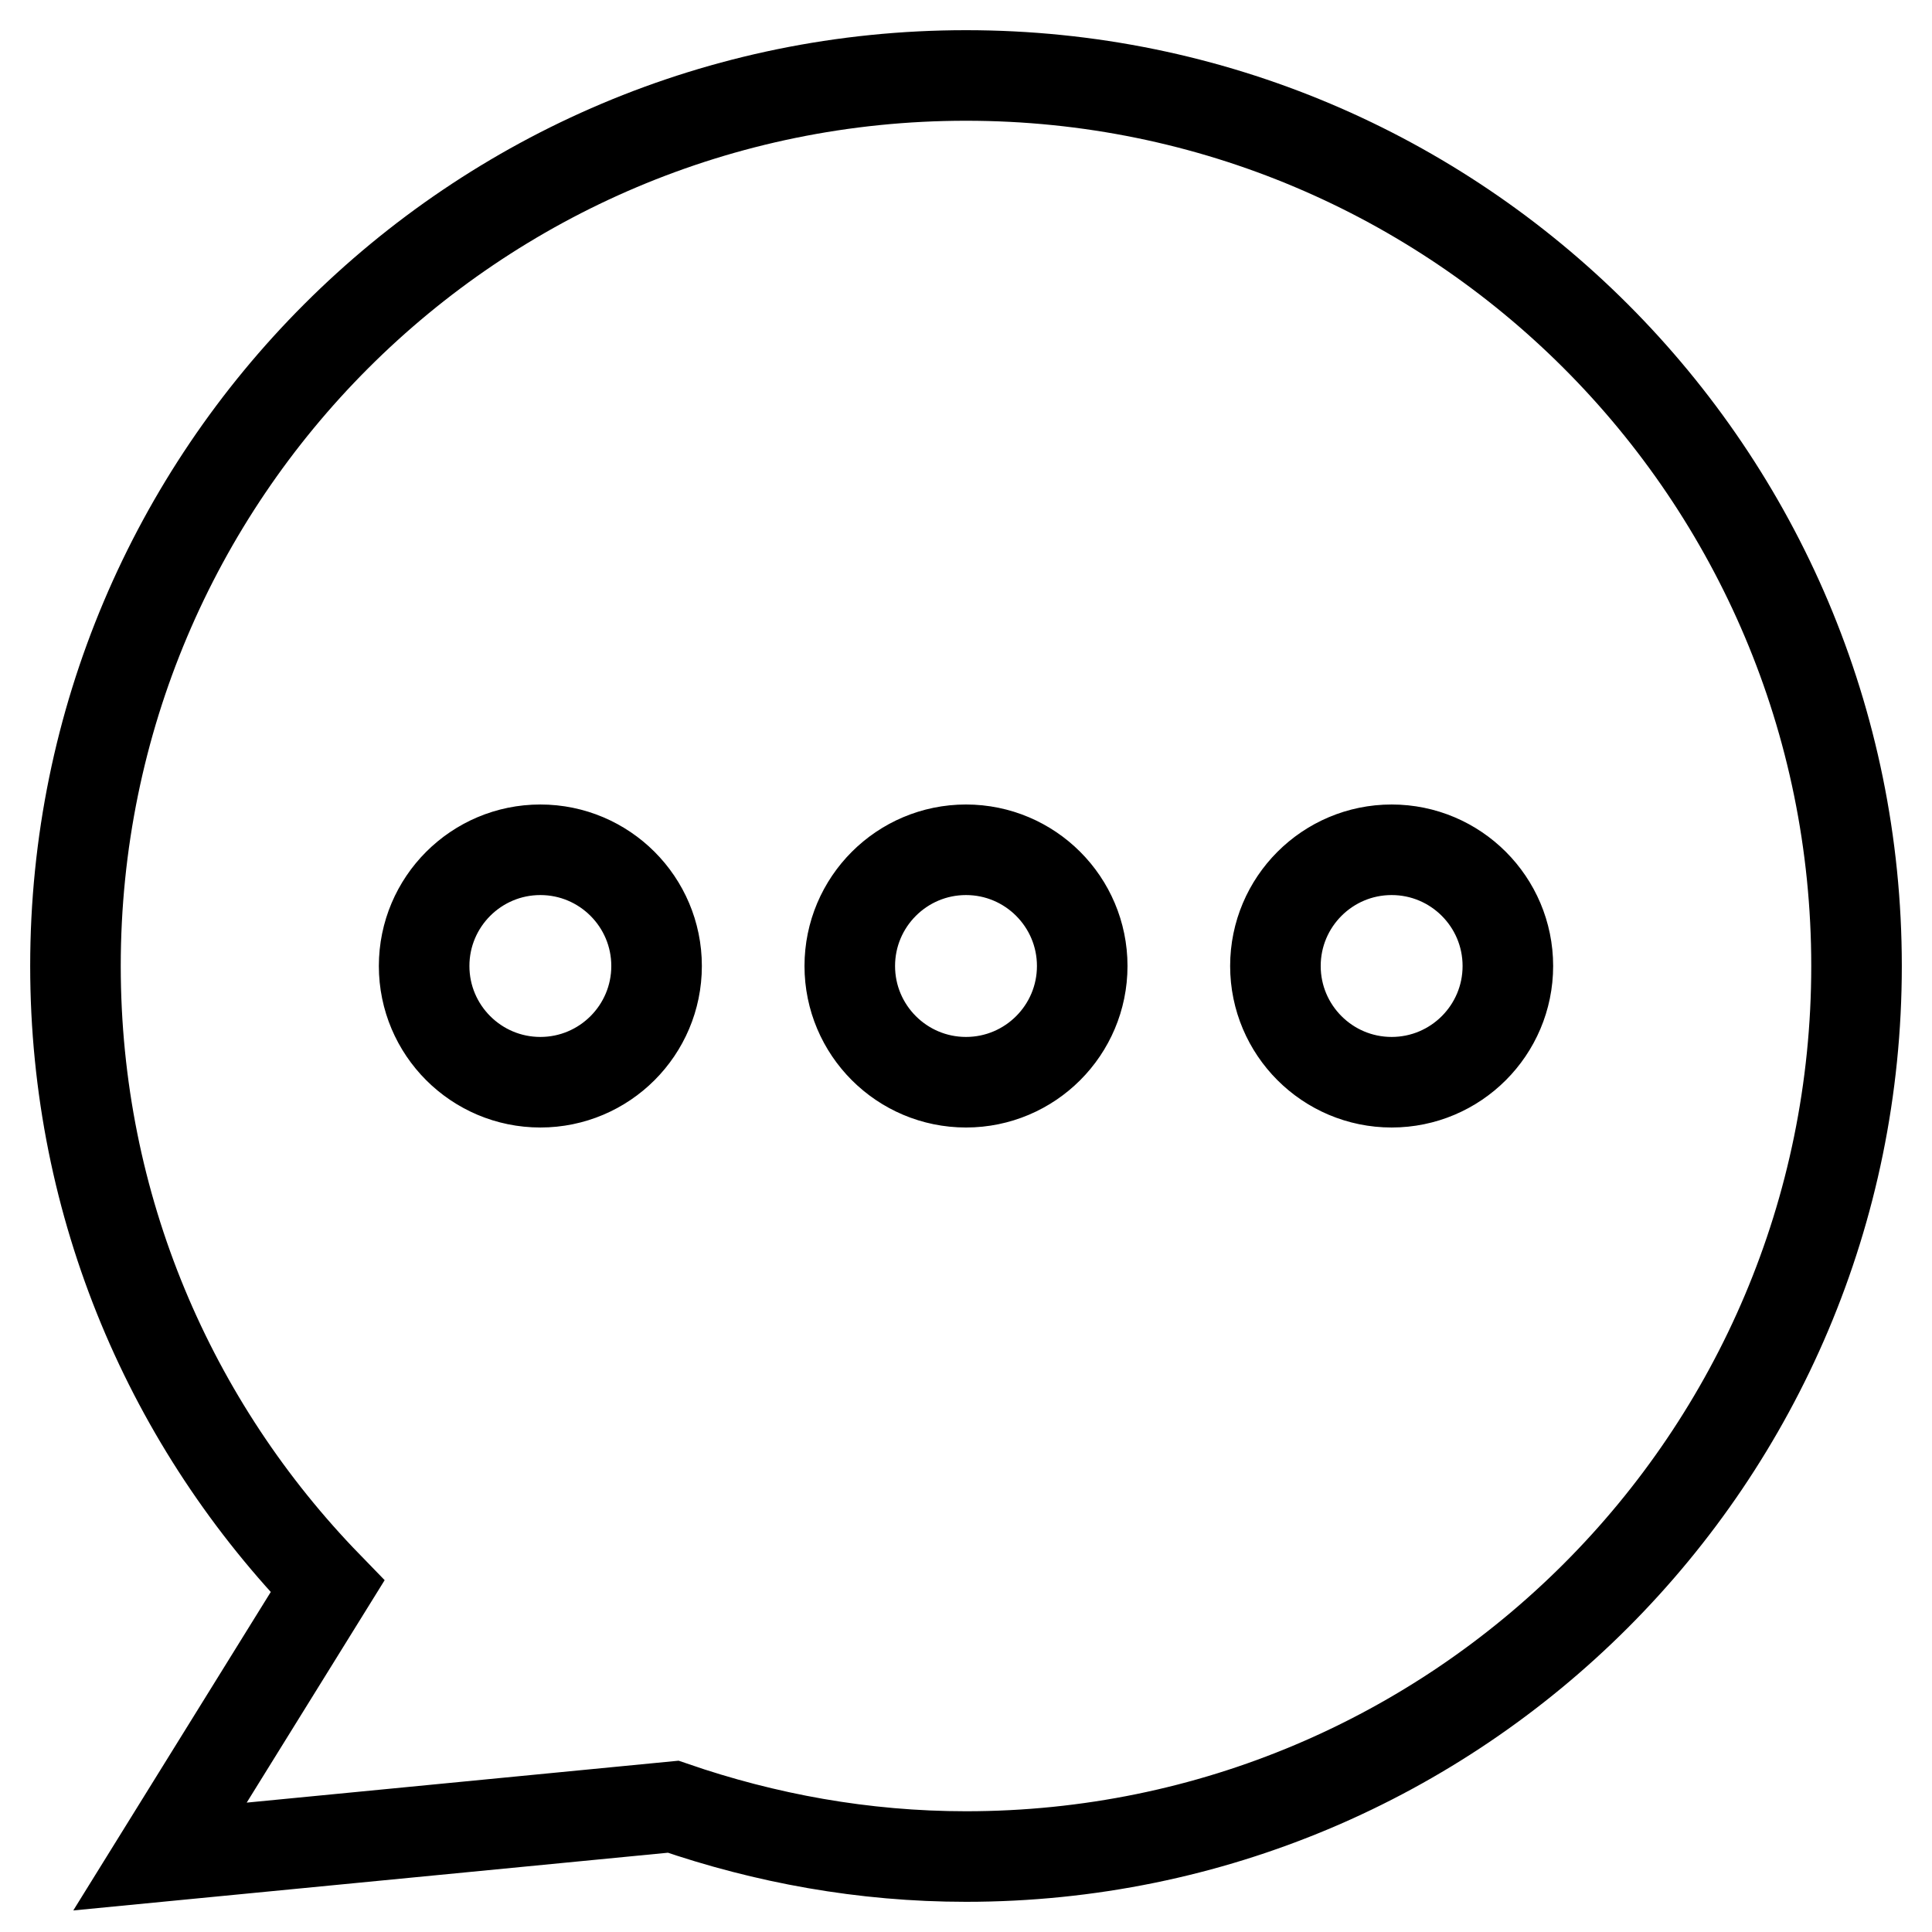 <?xml version="1.0" encoding="utf-8"?>
<!-- Svg Vector Icons : http://www.onlinewebfonts.com/icon -->
<!DOCTYPE svg PUBLIC "-//W3C//DTD SVG 1.1//EN" "http://www.w3.org/Graphics/SVG/1.1/DTD/svg11.dtd">
<svg version="1.1" xmlns="http://www.w3.org/2000/svg" xmlns:xlink="http://www.w3.org/1999/xlink" x="0px" y="0px" viewBox="0 0 256 256" enable-background="new 0 0 256 256" xml:space="preserve">
<g> <path stroke-width="12" fill-opacity="0" stroke="#000000"  d="M128,10C62.8,10,10,62.8,10,128c0,32,12.7,60.9,33.4,82.2L21.2,246l68-6.6c12.2,4.2,25.2,6.6,38.8,6.6 c65.2,0,118-52.8,118-118C246,62.8,193.2,10,128,10z M112.6,128c0-8.5,6.9-15.4,15.4-15.4c8.5,0,15.4,6.9,15.4,15.4 c0,8.5-6.9,15.4-15.4,15.4C119.5,143.4,112.6,136.5,112.6,128z M71.6,143.4c-8.5,0-15.4-6.9-15.4-15.4c0-8.5,6.9-15.4,15.4-15.4 c8.5,0,15.4,6.9,15.4,15.4C87,136.5,80.1,143.4,71.6,143.4z M184.4,143.4c-8.5,0-15.4-6.9-15.4-15.4c0-8.5,6.9-15.4,15.4-15.4 c8.5,0,15.4,6.9,15.4,15.4C199.8,136.5,192.9,143.4,184.4,143.4z"/></g>
</svg>